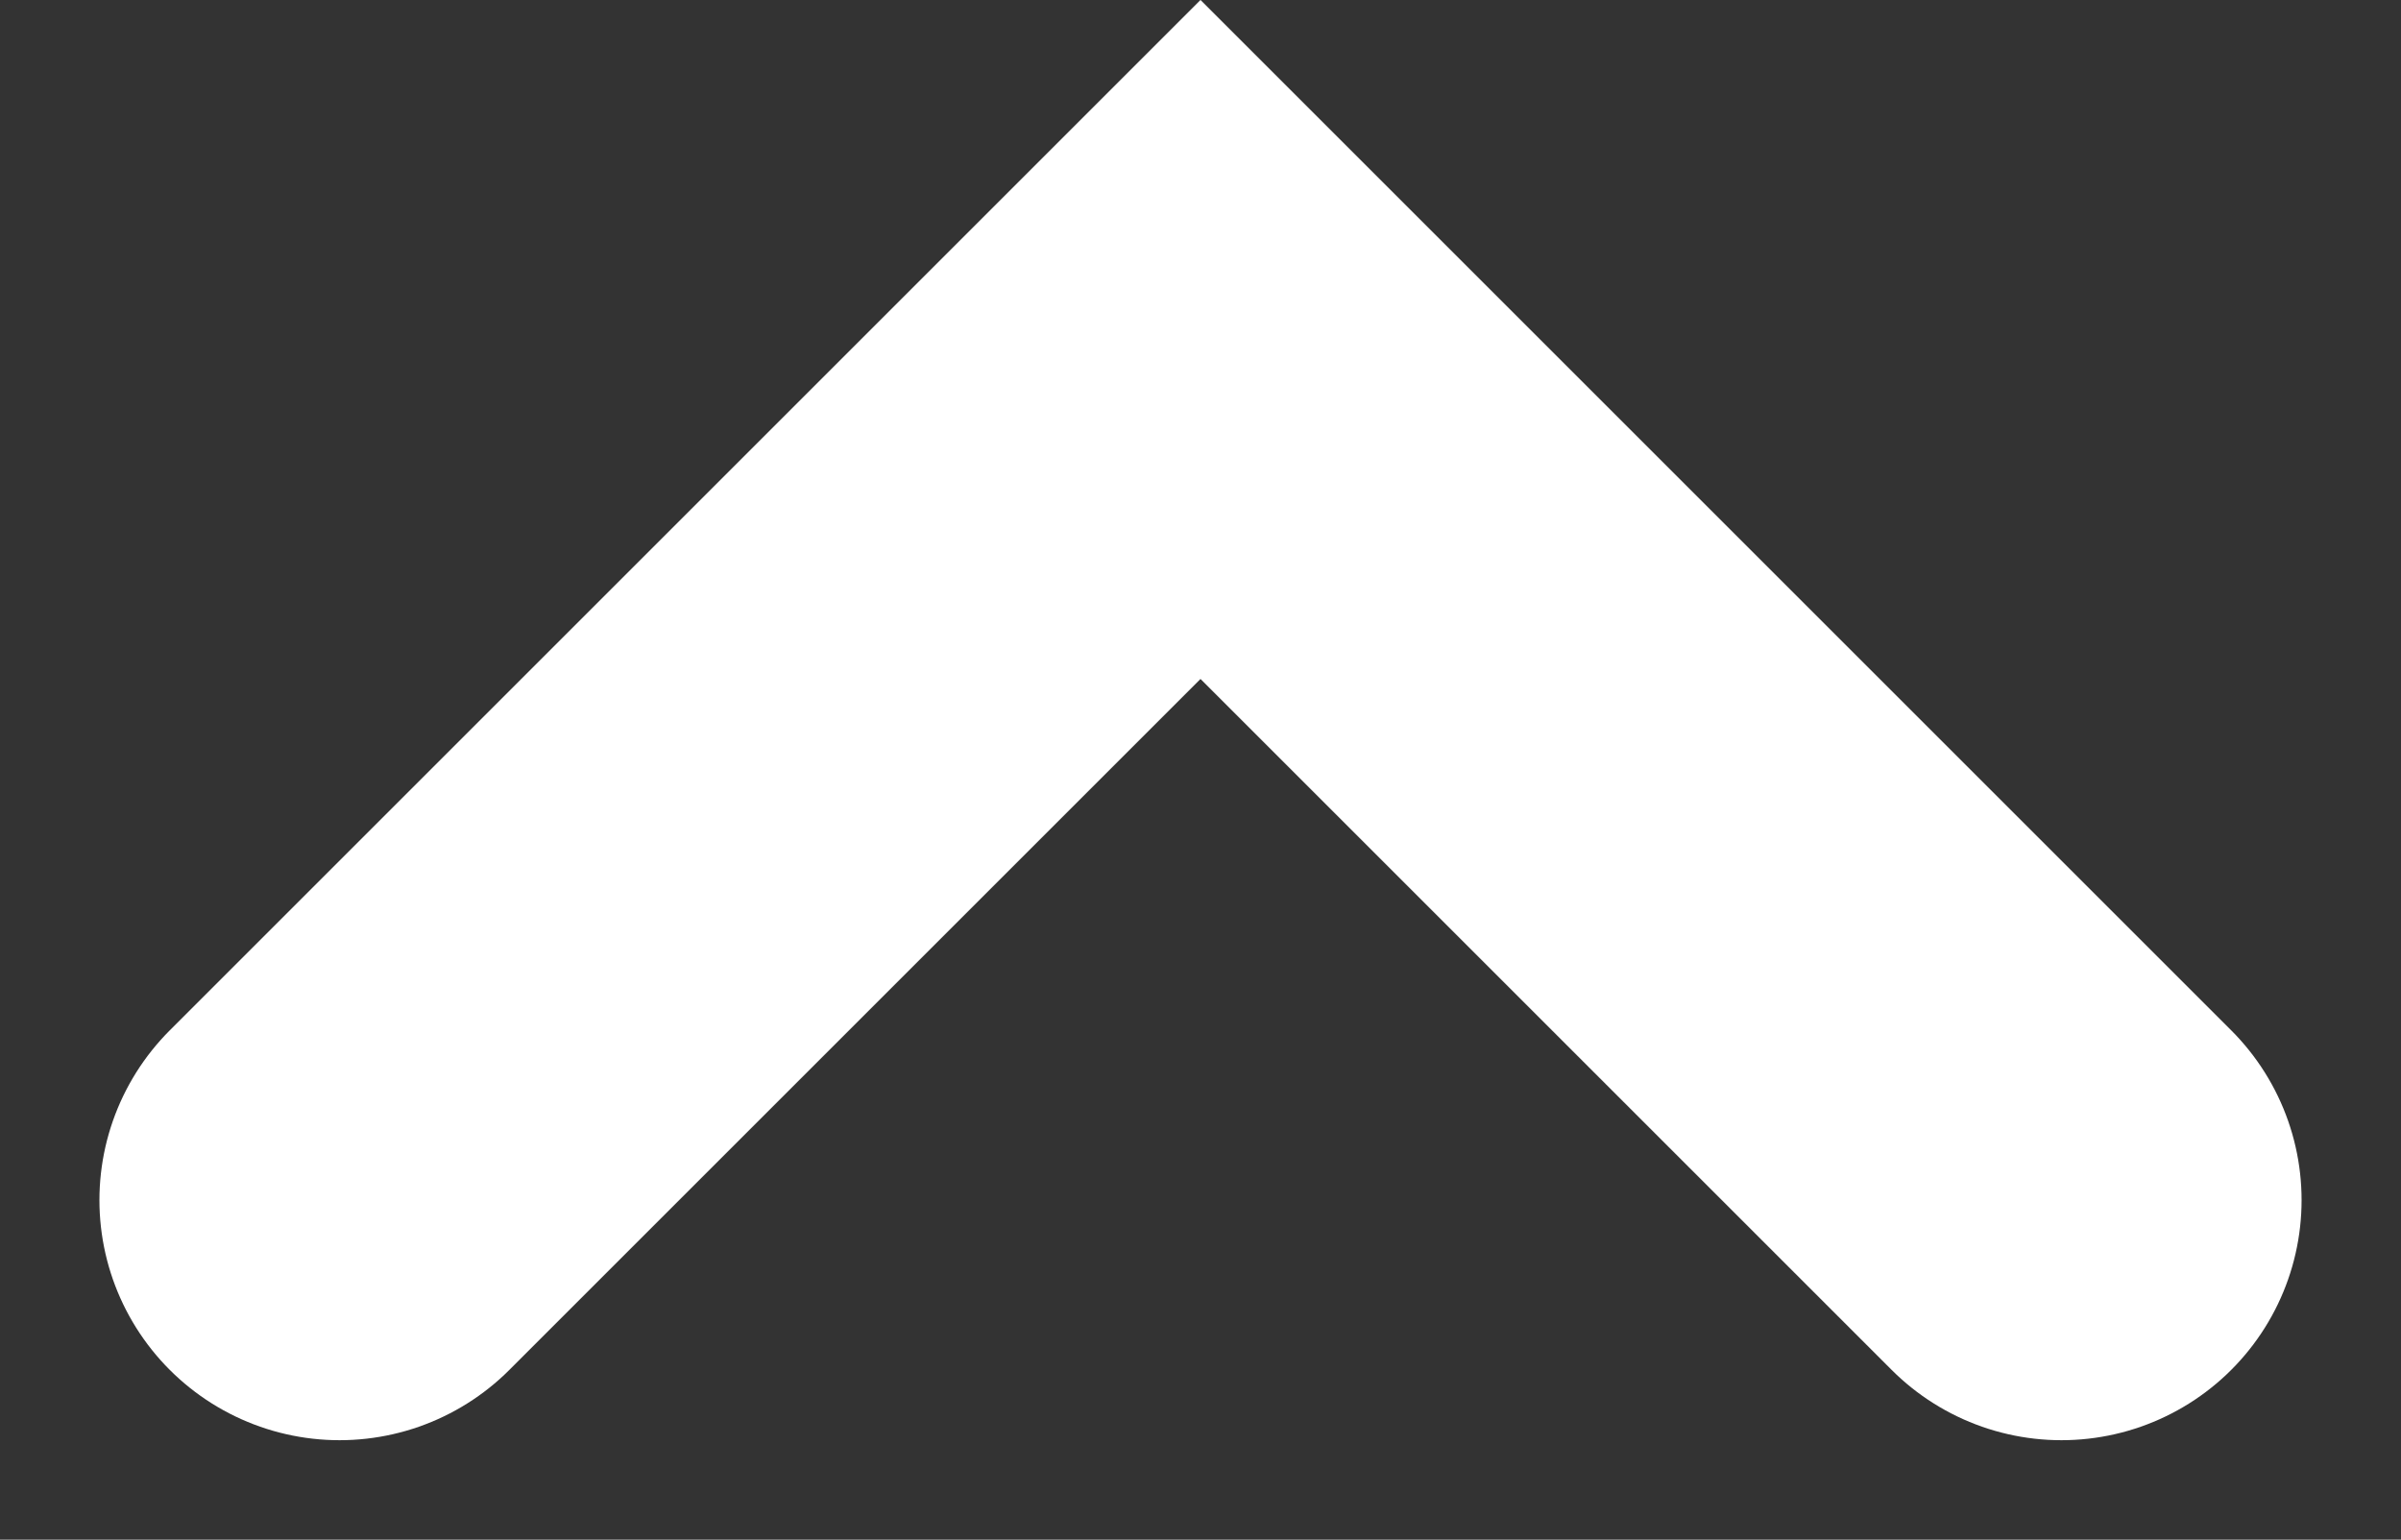 <svg xmlns="http://www.w3.org/2000/svg" width="19.996" height="12.827" viewBox="0 0 19.996 12.827">
  <rect x="0" y="0" width="19.996" height="12.827" fill="#333333" stroke="none"/>
  <path id="Path_47" data-name="Path 47" d="M4973.541,4936.475l7.17-7.17,7.17,7.17" transform="translate(-4970.713 -4926.477)" fill="none" stroke="#fff" stroke-linecap="round" stroke-width="4"/>
</svg>
